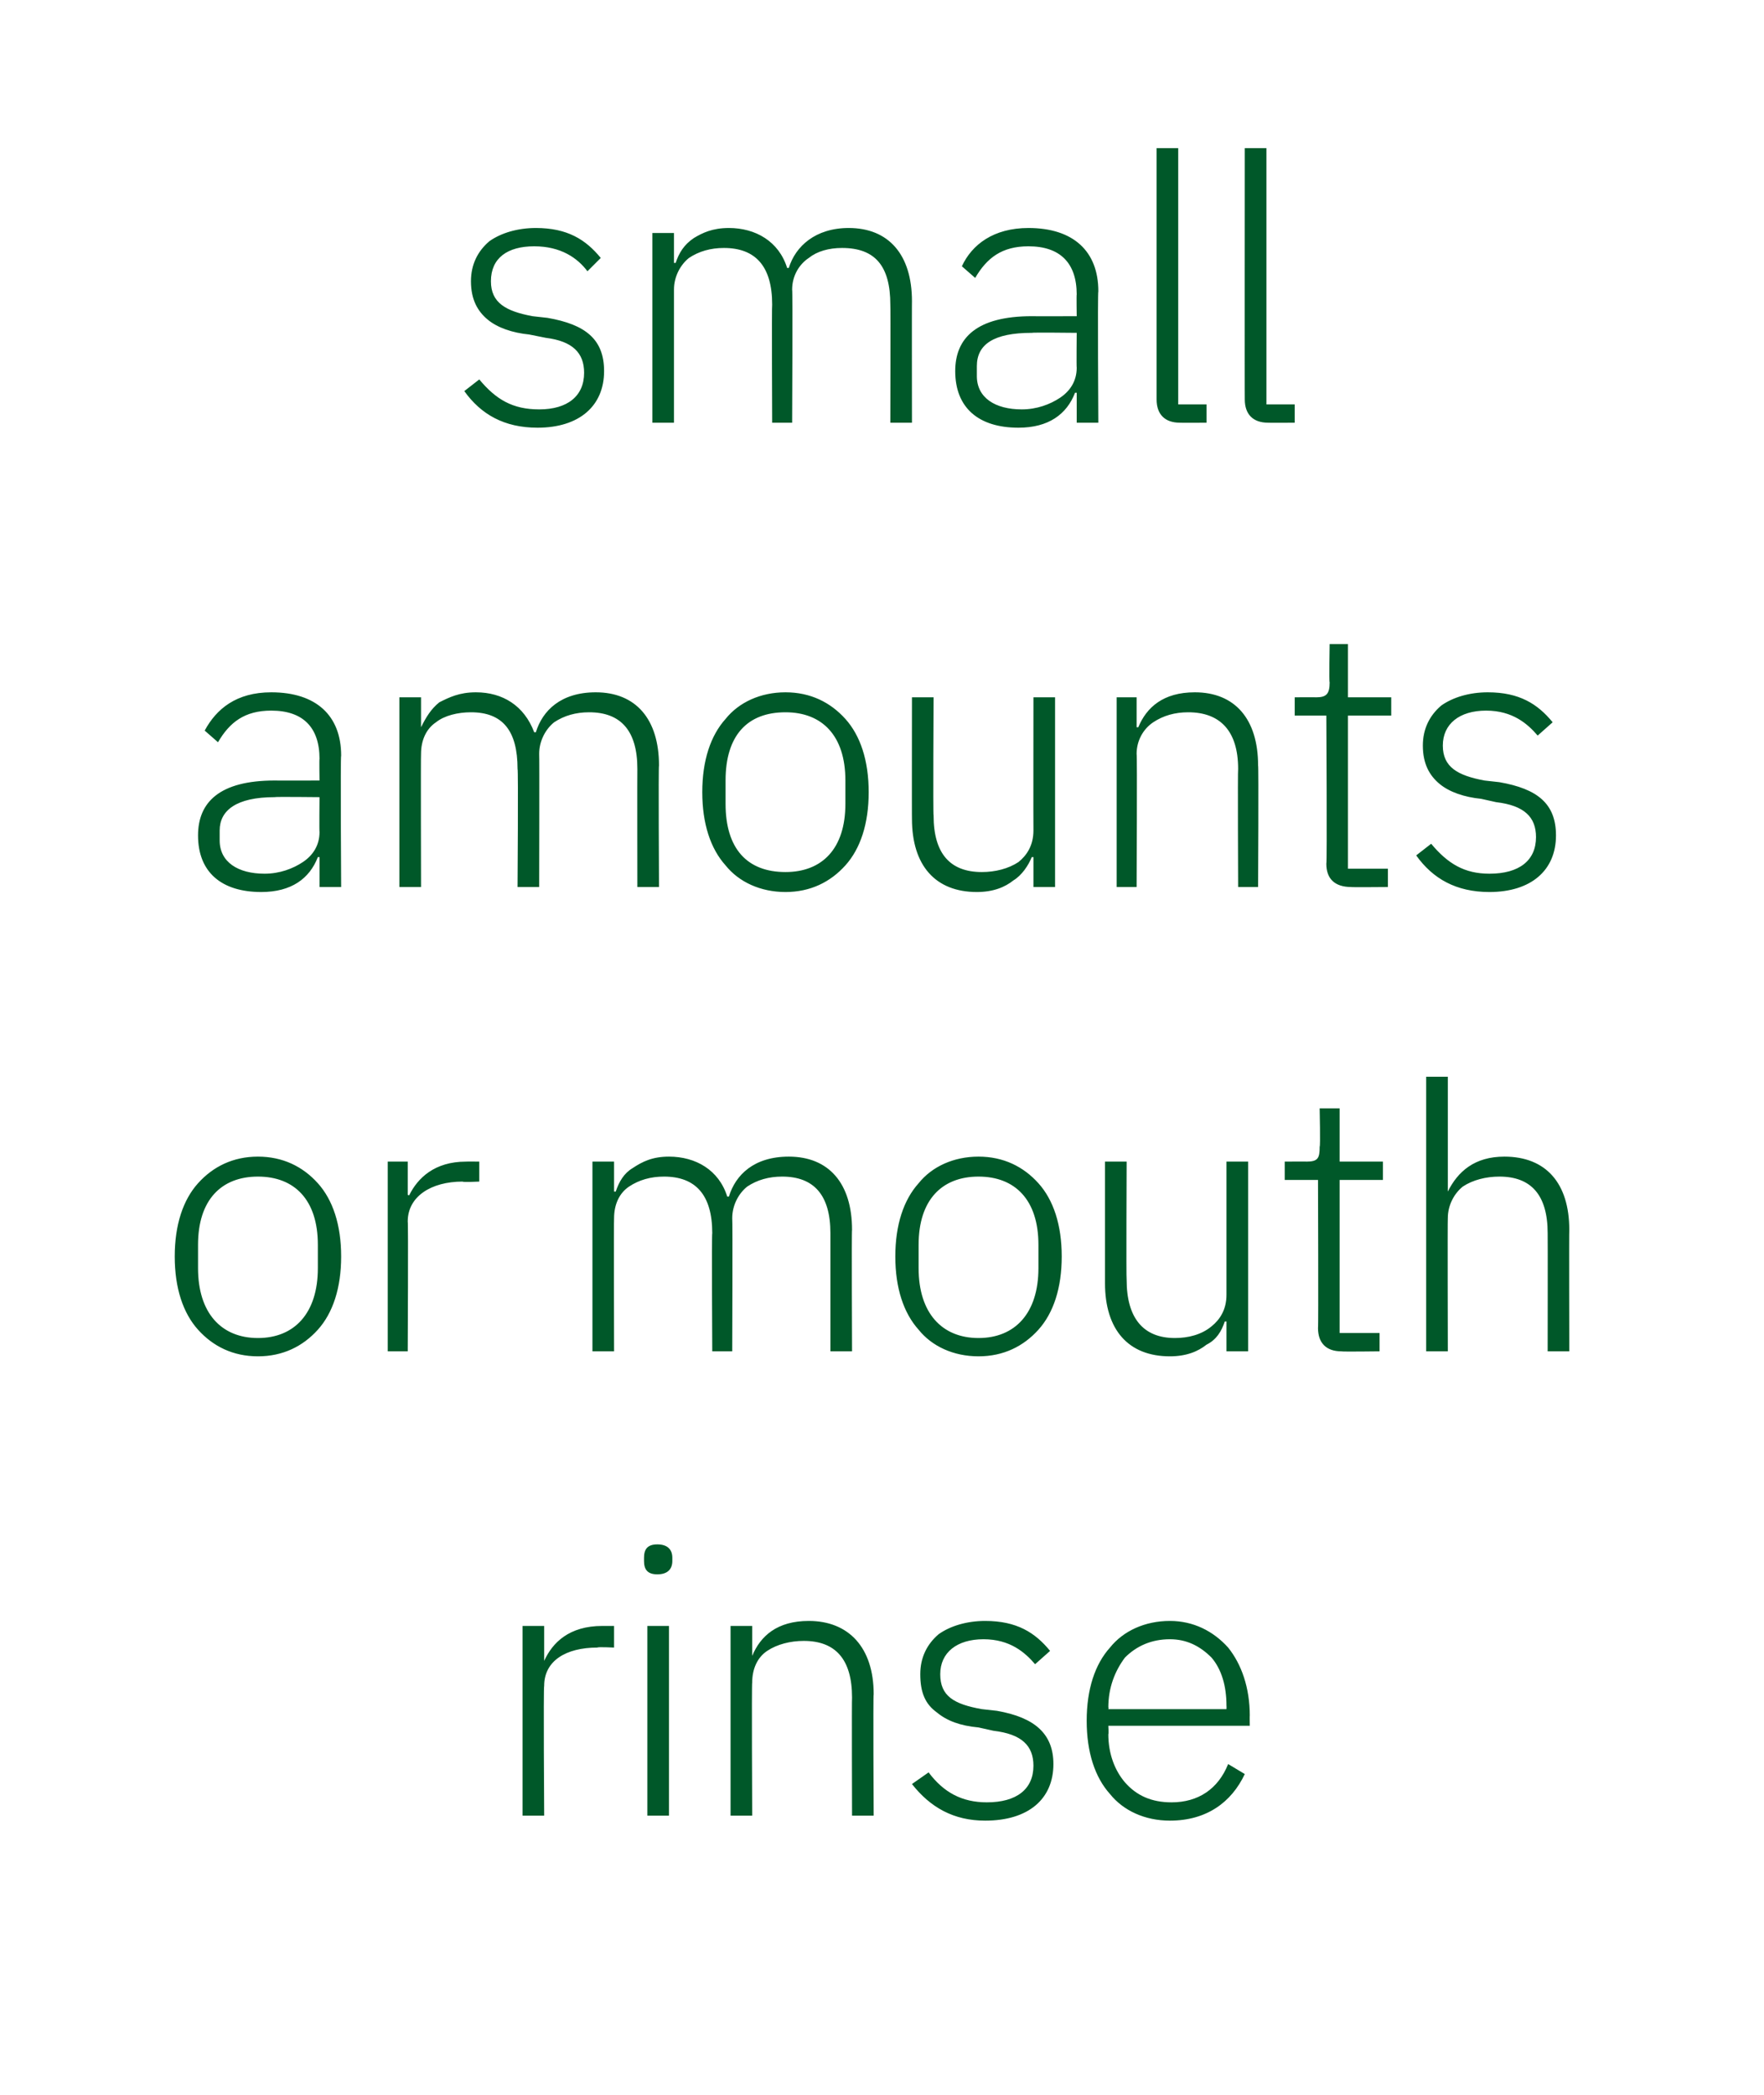 <?xml version="1.0" standalone="no"?><!DOCTYPE svg PUBLIC "-//W3C//DTD SVG 1.1//EN" "http://www.w3.org/Graphics/SVG/1.1/DTD/svg11.dtd"><svg xmlns="http://www.w3.org/2000/svg" version="1.1" width="106px" height="125.9px" viewBox="0 -8 106 125.9" style="top:-8px">  <desc>small amounts or mouth rinse</desc>  <defs/>  <g id="Polygon155471">    <path d="M 32.7 101.1 C 32.7 101.1 32.65 93.32 32.7 93.3 C 32.7 91.8 34 91 35.9 91 C 35.91 90.95 36.9 91 36.9 91 L 36.9 89.7 C 36.9 89.7 36.16 89.7 36.2 89.7 C 34.2 89.7 33.2 90.7 32.7 91.8 C 32.74 91.75 32.7 91.8 32.7 91.8 L 32.7 89.7 L 31.4 89.7 L 31.4 101.1 L 32.7 101.1 Z M 40.4 85.8 C 40.4 85.8 40.4 85.6 40.4 85.6 C 40.4 85.1 40.1 84.8 39.5 84.8 C 38.9 84.8 38.7 85.1 38.7 85.6 C 38.7 85.6 38.7 85.8 38.7 85.8 C 38.7 86.3 38.9 86.6 39.5 86.6 C 40.1 86.6 40.4 86.3 40.4 85.8 Z M 38.9 101.1 L 40.2 101.1 L 40.2 89.7 L 38.9 89.7 L 38.9 101.1 Z M 45.2 101.1 C 45.2 101.1 45.16 93.09 45.2 93.1 C 45.2 92.3 45.5 91.6 46.1 91.2 C 46.7 90.8 47.5 90.6 48.3 90.6 C 50.2 90.6 51.2 91.7 51.2 94 C 51.18 94.01 51.2 101.1 51.2 101.1 L 52.5 101.1 C 52.5 101.1 52.46 93.79 52.5 93.8 C 52.5 91 51 89.4 48.6 89.4 C 46.7 89.4 45.7 90.3 45.2 91.5 C 45.22 91.51 45.2 91.5 45.2 91.5 L 45.2 89.7 L 43.9 89.7 L 43.9 101.1 L 45.2 101.1 Z M 63.3 98 C 63.3 96.2 62.2 95.2 59.9 94.8 C 59.9 94.8 59 94.7 59 94.7 C 57.3 94.4 56.5 93.9 56.5 92.6 C 56.5 91.3 57.5 90.5 59.1 90.5 C 60.7 90.5 61.6 91.3 62.2 92 C 62.2 92 63.1 91.2 63.1 91.2 C 62.2 90.1 61.1 89.4 59.2 89.4 C 58.1 89.4 57.1 89.7 56.4 90.2 C 55.7 90.8 55.3 91.6 55.3 92.6 C 55.3 93.7 55.6 94.4 56.3 94.9 C 56.9 95.4 57.7 95.7 58.8 95.8 C 58.8 95.8 59.7 96 59.7 96 C 61.4 96.2 62.1 96.9 62.1 98.1 C 62.1 99.5 61.1 100.3 59.3 100.3 C 57.8 100.3 56.7 99.7 55.8 98.5 C 55.8 98.5 54.8 99.2 54.8 99.2 C 55.9 100.6 57.3 101.4 59.2 101.4 C 61.8 101.4 63.3 100.1 63.3 98 Z M 74.8 98.6 C 74.8 98.6 73.8 98 73.8 98 C 73.2 99.5 72 100.3 70.4 100.3 C 69.2 100.3 68.3 99.9 67.6 99.1 C 67 98.4 66.6 97.4 66.6 96.2 C 66.63 96.22 66.6 95.7 66.6 95.7 L 75.1 95.7 C 75.1 95.7 75.09 95.06 75.1 95.1 C 75.1 93.4 74.6 92 73.8 91 C 72.9 90 71.7 89.4 70.3 89.4 C 68.8 89.4 67.5 90 66.7 91 C 65.8 92 65.3 93.5 65.3 95.4 C 65.3 97.3 65.8 98.8 66.7 99.8 C 67.5 100.8 68.8 101.4 70.3 101.4 C 72.5 101.4 74 100.3 74.8 98.6 Z M 72.8 91.6 C 73.4 92.3 73.7 93.3 73.7 94.5 C 73.71 94.5 73.7 94.7 73.7 94.7 L 66.6 94.7 C 66.6 94.7 66.63 94.57 66.6 94.6 C 66.6 93.4 67 92.4 67.6 91.6 C 68.3 90.9 69.2 90.5 70.3 90.5 C 71.3 90.5 72.1 90.9 72.8 91.6 Z " stroke="none" fill="#005829"/>  </g>  <g id="Polygon155470">    <path d="M 19.1 71.9 C 20 70.9 20.5 69.4 20.5 67.5 C 20.5 65.6 20 64.1 19.1 63.1 C 18.2 62.1 17 61.5 15.5 61.5 C 14 61.5 12.8 62.1 11.9 63.1 C 11 64.1 10.5 65.6 10.5 67.5 C 10.5 69.4 11 70.9 11.9 71.9 C 12.8 72.9 14 73.5 15.5 73.5 C 17 73.5 18.2 72.9 19.1 71.9 Z M 11.9 68.2 C 11.9 68.2 11.9 66.8 11.9 66.8 C 11.9 64.1 13.3 62.7 15.5 62.7 C 17.7 62.7 19.1 64.1 19.1 66.8 C 19.1 66.8 19.1 68.2 19.1 68.2 C 19.1 70.9 17.7 72.4 15.5 72.4 C 13.3 72.4 11.9 70.9 11.9 68.2 Z M 24.5 73.2 C 24.5 73.2 24.54 65.41 24.5 65.4 C 24.5 63.9 25.9 63 27.8 63 C 27.8 63.05 28.8 63 28.8 63 L 28.8 61.8 C 28.8 61.8 28.04 61.79 28 61.8 C 26.1 61.8 25.1 62.8 24.6 63.8 C 24.63 63.85 24.5 63.8 24.5 63.8 L 24.5 61.8 L 23.3 61.8 L 23.3 73.2 L 24.5 73.2 Z M 36.9 73.2 C 36.9 73.2 36.88 65.19 36.9 65.2 C 36.9 64.4 37.2 63.7 37.8 63.3 C 38.4 62.9 39.1 62.7 39.9 62.7 C 41.8 62.7 42.8 63.8 42.8 66.1 C 42.76 66.1 42.8 73.2 42.8 73.2 L 44 73.2 C 44 73.2 44.03 65.21 44 65.2 C 44 64.4 44.4 63.7 44.9 63.3 C 45.5 62.9 46.2 62.7 47 62.7 C 48.9 62.7 49.9 63.8 49.9 66.1 C 49.9 66.1 49.9 73.2 49.9 73.2 L 51.2 73.2 C 51.2 73.2 51.17 65.88 51.2 65.9 C 51.2 63.1 49.8 61.5 47.4 61.5 C 45.3 61.5 44.2 62.6 43.8 63.9 C 43.8 63.9 43.7 63.9 43.7 63.9 C 43.2 62.3 41.8 61.5 40.2 61.5 C 39.2 61.5 38.6 61.8 38 62.2 C 37.5 62.5 37.2 63 37 63.6 C 36.95 63.6 36.9 63.6 36.9 63.6 L 36.9 61.8 L 35.6 61.8 L 35.6 73.2 L 36.9 73.2 Z M 62.4 71.9 C 63.3 70.9 63.8 69.4 63.8 67.5 C 63.8 65.6 63.3 64.1 62.4 63.1 C 61.5 62.1 60.3 61.5 58.8 61.5 C 57.3 61.5 56 62.1 55.2 63.1 C 54.3 64.1 53.8 65.6 53.8 67.5 C 53.8 69.4 54.3 70.9 55.2 71.9 C 56 72.9 57.3 73.5 58.8 73.5 C 60.3 73.5 61.5 72.9 62.4 71.9 Z M 55.2 68.2 C 55.2 68.2 55.2 66.8 55.2 66.8 C 55.2 64.1 56.6 62.7 58.8 62.7 C 61 62.7 62.4 64.1 62.4 66.8 C 62.4 66.8 62.4 68.2 62.4 68.2 C 62.4 70.9 61 72.4 58.8 72.4 C 56.6 72.4 55.2 70.9 55.2 68.2 Z M 73.7 73.2 L 75 73.2 L 75 61.8 L 73.7 61.8 C 73.7 61.8 73.7 69.81 73.7 69.8 C 73.7 70.7 73.3 71.3 72.8 71.7 C 72.2 72.2 71.4 72.4 70.6 72.4 C 68.7 72.4 67.7 71.2 67.7 68.9 C 67.67 68.89 67.7 61.8 67.7 61.8 L 66.4 61.8 C 66.4 61.8 66.4 69.14 66.4 69.1 C 66.4 71.9 67.8 73.5 70.3 73.5 C 71.3 73.5 72 73.2 72.5 72.8 C 73.1 72.5 73.4 72 73.6 71.4 C 73.61 71.42 73.7 71.4 73.7 71.4 L 73.7 73.2 Z M 82.9 73.2 L 82.9 72.1 L 80.5 72.1 L 80.5 62.9 L 83.1 62.9 L 83.1 61.8 L 80.5 61.8 L 80.5 58.6 L 79.3 58.6 C 79.3 58.6 79.35 60.92 79.3 60.9 C 79.3 61.6 79.2 61.8 78.5 61.8 C 78.54 61.79 77.2 61.8 77.2 61.8 L 77.2 62.9 L 79.2 62.9 C 79.2 62.9 79.23 71.82 79.2 71.8 C 79.2 72.7 79.7 73.2 80.6 73.2 C 80.64 73.23 82.9 73.2 82.9 73.2 Z M 85.7 73.2 L 87 73.2 C 87 73.2 86.98 65.19 87 65.2 C 87 64.4 87.4 63.7 87.9 63.3 C 88.5 62.9 89.3 62.7 90.1 62.7 C 92 62.7 93 63.8 93 66.1 C 93.01 66.1 93 73.2 93 73.2 L 94.3 73.2 C 94.3 73.2 94.28 65.88 94.3 65.9 C 94.3 63.1 92.9 61.5 90.4 61.5 C 88.6 61.5 87.6 62.4 87 63.6 C 87.05 63.6 87 63.6 87 63.6 L 87 56.7 L 85.7 56.7 L 85.7 73.2 Z " stroke="none" fill="#005829"/>  </g>  <g id="Polygon155469">    <path d="M 20.5 37.4 C 20.45 37.44 20.5 45.3 20.5 45.3 L 19.2 45.3 L 19.2 43.5 C 19.2 43.5 19.14 43.51 19.1 43.5 C 18.6 44.8 17.5 45.6 15.7 45.6 C 13.3 45.6 11.9 44.4 11.9 42.2 C 11.9 40.2 13.2 38.9 16.5 38.9 C 16.55 38.91 19.2 38.9 19.2 38.9 C 19.2 38.9 19.18 37.57 19.2 37.6 C 19.2 35.7 18.2 34.7 16.3 34.7 C 14.7 34.7 13.8 35.4 13.1 36.6 C 13.1 36.6 12.3 35.9 12.3 35.9 C 13 34.6 14.2 33.6 16.3 33.6 C 19 33.6 20.5 35 20.5 37.4 Z M 19.2 39.9 C 19.2 39.9 16.5 39.87 16.5 39.9 C 14.2 39.9 13.2 40.7 13.2 41.9 C 13.2 41.9 13.2 42.5 13.2 42.5 C 13.2 43.8 14.3 44.5 15.9 44.5 C 16.8 44.5 17.6 44.2 18.2 43.8 C 18.8 43.4 19.2 42.8 19.2 42 C 19.18 41.99 19.2 39.9 19.2 39.9 Z M 25.3 45.3 C 25.3 45.3 25.28 37.28 25.3 37.3 C 25.3 36.5 25.6 35.8 26.2 35.4 C 26.7 35 27.5 34.8 28.3 34.8 C 30.2 34.8 31.1 35.9 31.1 38.2 C 31.15 38.2 31.1 45.3 31.1 45.3 L 32.4 45.3 C 32.4 45.3 32.42 37.3 32.4 37.3 C 32.4 36.5 32.8 35.8 33.3 35.4 C 33.9 35 34.6 34.8 35.4 34.8 C 37.3 34.8 38.3 35.9 38.3 38.2 C 38.29 38.2 38.3 45.3 38.3 45.3 L 39.6 45.3 C 39.6 45.3 39.56 37.97 39.6 38 C 39.6 35.2 38.2 33.6 35.8 33.6 C 33.7 33.6 32.6 34.7 32.2 36 C 32.2 36 32.1 36 32.1 36 C 31.5 34.4 30.2 33.6 28.6 33.6 C 27.6 33.6 27 33.9 26.4 34.2 C 25.9 34.6 25.6 35.1 25.3 35.7 C 25.34 35.7 25.3 35.7 25.3 35.7 L 25.3 33.9 L 24 33.9 L 24 45.3 L 25.3 45.3 Z M 50.8 44 C 51.7 43 52.2 41.5 52.2 39.6 C 52.2 37.7 51.7 36.2 50.8 35.2 C 49.9 34.2 48.7 33.6 47.2 33.6 C 45.7 33.6 44.4 34.2 43.6 35.2 C 42.7 36.2 42.2 37.7 42.2 39.6 C 42.2 41.5 42.7 43 43.6 44 C 44.4 45 45.7 45.6 47.2 45.6 C 48.7 45.6 49.9 45 50.8 44 Z M 43.6 40.3 C 43.6 40.3 43.6 38.9 43.6 38.9 C 43.6 36.2 44.9 34.8 47.2 34.8 C 49.4 34.8 50.8 36.2 50.8 38.9 C 50.8 38.9 50.8 40.3 50.8 40.3 C 50.8 43 49.4 44.4 47.2 44.4 C 44.9 44.4 43.6 43 43.6 40.3 Z M 62.1 45.3 L 63.4 45.3 L 63.4 33.9 L 62.1 33.9 C 62.1 33.9 62.09 41.9 62.1 41.9 C 62.1 42.8 61.7 43.4 61.2 43.8 C 60.6 44.2 59.8 44.4 59 44.4 C 57.1 44.4 56.1 43.3 56.1 41 C 56.06 40.99 56.1 33.9 56.1 33.9 L 54.8 33.9 C 54.8 33.9 54.79 41.23 54.8 41.2 C 54.8 44 56.2 45.6 58.7 45.6 C 59.7 45.6 60.4 45.3 60.9 44.9 C 61.4 44.6 61.8 44 62 43.5 C 62 43.51 62.1 43.5 62.1 43.5 L 62.1 45.3 Z M 68.3 45.3 C 68.3 45.3 68.34 37.28 68.3 37.3 C 68.3 36.5 68.7 35.8 69.3 35.4 C 69.9 35 70.6 34.8 71.4 34.8 C 73.3 34.8 74.4 35.9 74.4 38.2 C 74.37 38.2 74.4 45.3 74.4 45.3 L 75.6 45.3 C 75.6 45.3 75.64 37.97 75.6 38 C 75.6 35.2 74.2 33.6 71.8 33.6 C 69.9 33.6 68.9 34.5 68.4 35.7 C 68.41 35.7 68.3 35.7 68.3 35.7 L 68.3 33.9 L 67.1 33.9 L 67.1 45.3 L 68.3 45.3 Z M 83.4 45.3 L 83.4 44.2 L 81 44.2 L 81 35 L 83.6 35 L 83.6 33.9 L 81 33.9 L 81 30.7 L 79.9 30.7 C 79.9 30.7 79.86 33.02 79.9 33 C 79.9 33.7 79.7 33.9 79.1 33.9 C 79.06 33.89 77.8 33.9 77.8 33.9 L 77.8 35 L 79.7 35 C 79.7 35 79.75 43.91 79.7 43.9 C 79.7 44.8 80.2 45.3 81.2 45.3 C 81.15 45.32 83.4 45.3 83.4 45.3 Z M 93.5 42.2 C 93.5 40.3 92.4 39.4 90.1 39 C 90.1 39 89.2 38.9 89.2 38.9 C 87.6 38.6 86.7 38.1 86.7 36.8 C 86.7 35.5 87.7 34.7 89.3 34.7 C 90.9 34.7 91.8 35.5 92.4 36.2 C 92.4 36.2 93.3 35.4 93.3 35.4 C 92.4 34.3 91.3 33.6 89.4 33.6 C 88.3 33.6 87.3 33.9 86.6 34.4 C 85.9 35 85.5 35.8 85.5 36.8 C 85.5 37.9 85.9 38.6 86.5 39.1 C 87.1 39.6 88 39.9 89 40 C 89 40 89.9 40.2 89.9 40.2 C 91.6 40.4 92.3 41.1 92.3 42.3 C 92.3 43.7 91.3 44.5 89.5 44.5 C 88 44.5 87 43.9 86 42.7 C 86 42.7 85.1 43.4 85.1 43.4 C 86.1 44.8 87.5 45.6 89.5 45.6 C 92 45.6 93.5 44.3 93.5 42.2 Z " stroke="none" fill="#005829"/>  </g>  <g id="Polygon155468">    <path d="M 36.3 14.3 C 36.3 12.4 35.2 11.5 32.9 11.1 C 32.9 11.1 32 11 32 11 C 30.4 10.7 29.5 10.2 29.5 8.9 C 29.5 7.5 30.5 6.8 32.1 6.8 C 33.7 6.8 34.7 7.5 35.3 8.3 C 35.3 8.3 36.1 7.5 36.1 7.5 C 35.2 6.4 34.1 5.7 32.2 5.7 C 31.1 5.7 30.1 6 29.4 6.5 C 28.7 7.1 28.3 7.9 28.3 8.9 C 28.3 10 28.7 10.7 29.3 11.2 C 29.9 11.7 30.8 12 31.8 12.1 C 31.8 12.1 32.8 12.3 32.8 12.3 C 34.4 12.5 35.1 13.2 35.1 14.4 C 35.1 15.8 34.1 16.6 32.4 16.6 C 30.8 16.6 29.8 16 28.8 14.8 C 28.8 14.8 27.9 15.5 27.9 15.5 C 28.9 16.9 30.3 17.7 32.3 17.7 C 34.8 17.7 36.3 16.4 36.3 14.3 Z M 40.5 17.4 C 40.5 17.4 40.5 9.38 40.5 9.4 C 40.5 8.6 40.9 7.9 41.4 7.5 C 42 7.1 42.7 6.9 43.5 6.9 C 45.4 6.9 46.4 8 46.4 10.3 C 46.37 10.29 46.4 17.4 46.4 17.4 L 47.6 17.4 C 47.6 17.4 47.64 9.4 47.6 9.4 C 47.6 8.6 48 7.9 48.6 7.5 C 49.1 7.1 49.8 6.9 50.6 6.9 C 52.6 6.9 53.5 8 53.5 10.3 C 53.52 10.29 53.5 17.4 53.5 17.4 L 54.8 17.4 C 54.8 17.4 54.79 10.07 54.8 10.1 C 54.8 7.3 53.4 5.7 51 5.7 C 49 5.7 47.8 6.8 47.4 8.1 C 47.4 8.1 47.3 8.1 47.3 8.1 C 46.8 6.5 45.4 5.7 43.8 5.7 C 42.8 5.7 42.2 6 41.7 6.3 C 41.1 6.7 40.8 7.2 40.6 7.8 C 40.57 7.79 40.5 7.8 40.5 7.8 L 40.5 6 L 39.2 6 L 39.2 17.4 L 40.5 17.4 Z M 66 9.5 C 65.95 9.53 66 17.4 66 17.4 L 64.7 17.4 L 64.7 15.6 C 64.7 15.6 64.63 15.6 64.6 15.6 C 64.1 16.9 63 17.7 61.2 17.7 C 58.8 17.7 57.4 16.5 57.4 14.3 C 57.4 12.3 58.7 11 62 11 C 62.04 11.01 64.7 11 64.7 11 C 64.7 11 64.68 9.67 64.7 9.7 C 64.7 7.8 63.7 6.8 61.8 6.8 C 60.2 6.8 59.3 7.5 58.6 8.7 C 58.6 8.7 57.8 8 57.8 8 C 58.4 6.7 59.7 5.7 61.8 5.7 C 64.5 5.7 66 7.1 66 9.5 Z M 64.7 12 C 64.7 12 62 11.97 62 12 C 59.7 12 58.7 12.7 58.7 14 C 58.7 14 58.7 14.6 58.7 14.6 C 58.7 15.9 59.8 16.6 61.4 16.6 C 62.3 16.6 63.1 16.3 63.7 15.9 C 64.3 15.5 64.7 14.9 64.7 14.1 C 64.68 14.09 64.7 12 64.7 12 Z M 72.5 17.4 L 72.5 16.3 L 70.8 16.3 L 70.8 0.9 L 69.5 0.9 C 69.5 0.9 69.5 16.03 69.5 16 C 69.5 16.9 70 17.4 70.9 17.4 C 70.91 17.41 72.5 17.4 72.5 17.4 Z M 77.8 17.4 L 77.8 16.3 L 76.1 16.3 L 76.1 0.9 L 74.8 0.9 C 74.8 0.9 74.79 16.03 74.8 16 C 74.8 16.9 75.3 17.4 76.2 17.4 C 76.2 17.41 77.8 17.4 77.8 17.4 Z " stroke="none" fill="#005829"/>  </g></svg>